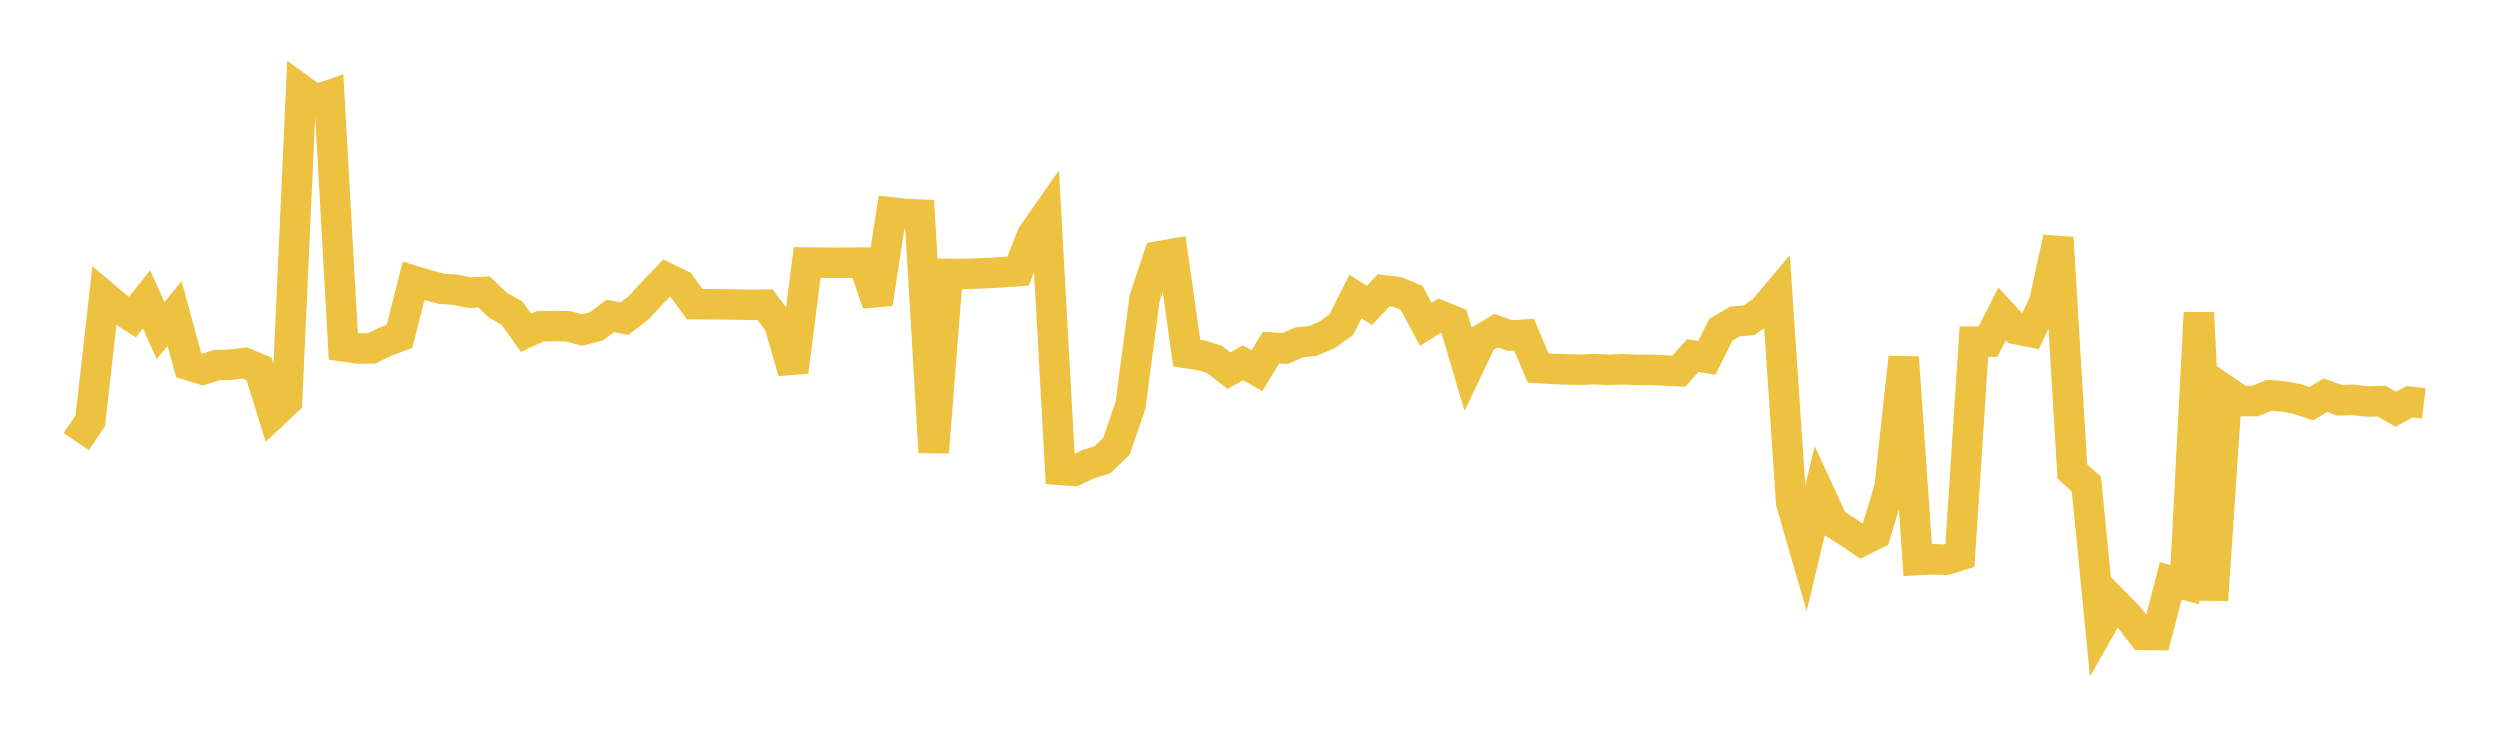 <svg width="164" height="48" xmlns="http://www.w3.org/2000/svg" xmlns:xlink="http://www.w3.org/1999/xlink"><path fill="none" stroke="rgb(237,194,64)" stroke-width="2" d="M5,28.967L5.922,27.608L6.844,19.428L7.766,20.205L8.689,20.801L9.611,19.635L10.533,21.684L11.455,20.568L12.377,23.955L13.299,24.241L14.222,23.95L15.144,23.923L16.066,23.811L16.988,24.196L17.91,27.162L18.832,26.292L19.754,5.885L20.677,6.556L21.599,6.243L22.521,22.721L23.443,22.856L24.365,22.857L25.287,22.413L26.21,22.068L27.132,18.421L28.054,18.706L28.976,18.946L29.898,19.006L30.82,19.206L31.743,19.149L32.665,20.021L33.587,20.544L34.509,21.83L35.431,21.408L36.353,21.388L37.275,21.403L38.198,21.648L39.12,21.411L40.042,20.724L40.964,20.9L41.886,20.196L42.808,19.195L43.731,18.237L44.653,18.683L45.575,19.954L46.497,19.957L47.419,19.965L48.341,19.978L49.263,19.997L50.186,19.986L51.108,21.207L52.03,24.392L52.952,17.222L53.874,17.234L54.796,17.237L55.719,17.233L56.641,17.229L57.563,19.917L58.485,13.933L59.407,14.035L60.329,14.075L61.251,29.671L62.174,17.965L63.096,17.973L64.018,17.945L64.94,17.907L65.862,17.85L66.784,17.785L67.707,15.44L68.629,14.122L69.551,30.823L70.473,30.888L71.395,30.451L72.317,30.163L73.24,29.271L74.162,26.583L75.084,19.567L76.006,16.814L76.928,16.654L77.85,23.162L78.772,23.301L79.695,23.592L80.617,24.316L81.539,23.799L82.461,24.312L83.383,22.796L84.305,22.86L85.228,22.459L86.15,22.36L87.072,21.954L87.994,21.294L88.916,19.457L89.838,20.036L90.76,19.042L91.683,19.153L92.605,19.538L93.527,21.273L94.449,20.693L95.371,21.065L96.293,24.174L97.216,22.244L98.138,21.691L99.06,22.011L99.982,21.956L100.904,24.142L101.826,24.198L102.749,24.232L103.671,24.253L104.593,24.216L105.515,24.261L106.437,24.222L107.359,24.266L108.281,24.261L109.204,24.306L110.126,24.349L111.048,23.322L111.97,23.474L112.892,21.627L113.814,21.088L114.737,21.004L115.659,20.373L116.581,19.277L117.503,32.976L118.425,36.163L119.347,32.301L120.269,34.295L121.192,34.871L122.114,35.494L123.036,35.041L123.958,31.972L124.88,23.447L125.802,36.74L126.725,36.688L127.647,36.721L128.569,36.439L129.491,22.414L130.413,22.413L131.335,20.596L132.257,21.591L133.18,21.774L134.102,19.839L135.024,15.599L135.946,30.923L136.868,31.756L137.79,41.147L138.713,39.52L139.635,40.456L140.557,41.642L141.479,41.658L142.401,38.103L143.323,38.352L144.246,20.516L145.168,39.36L146.09,25.683L147.012,26.315L147.934,26.308L148.856,25.929L149.778,26.002L150.701,26.171L151.623,26.487L152.545,25.926L153.467,26.257L154.389,26.229L155.311,26.338L156.234,26.311L157.156,26.848L158.078,26.351L159,26.463"></path></svg>